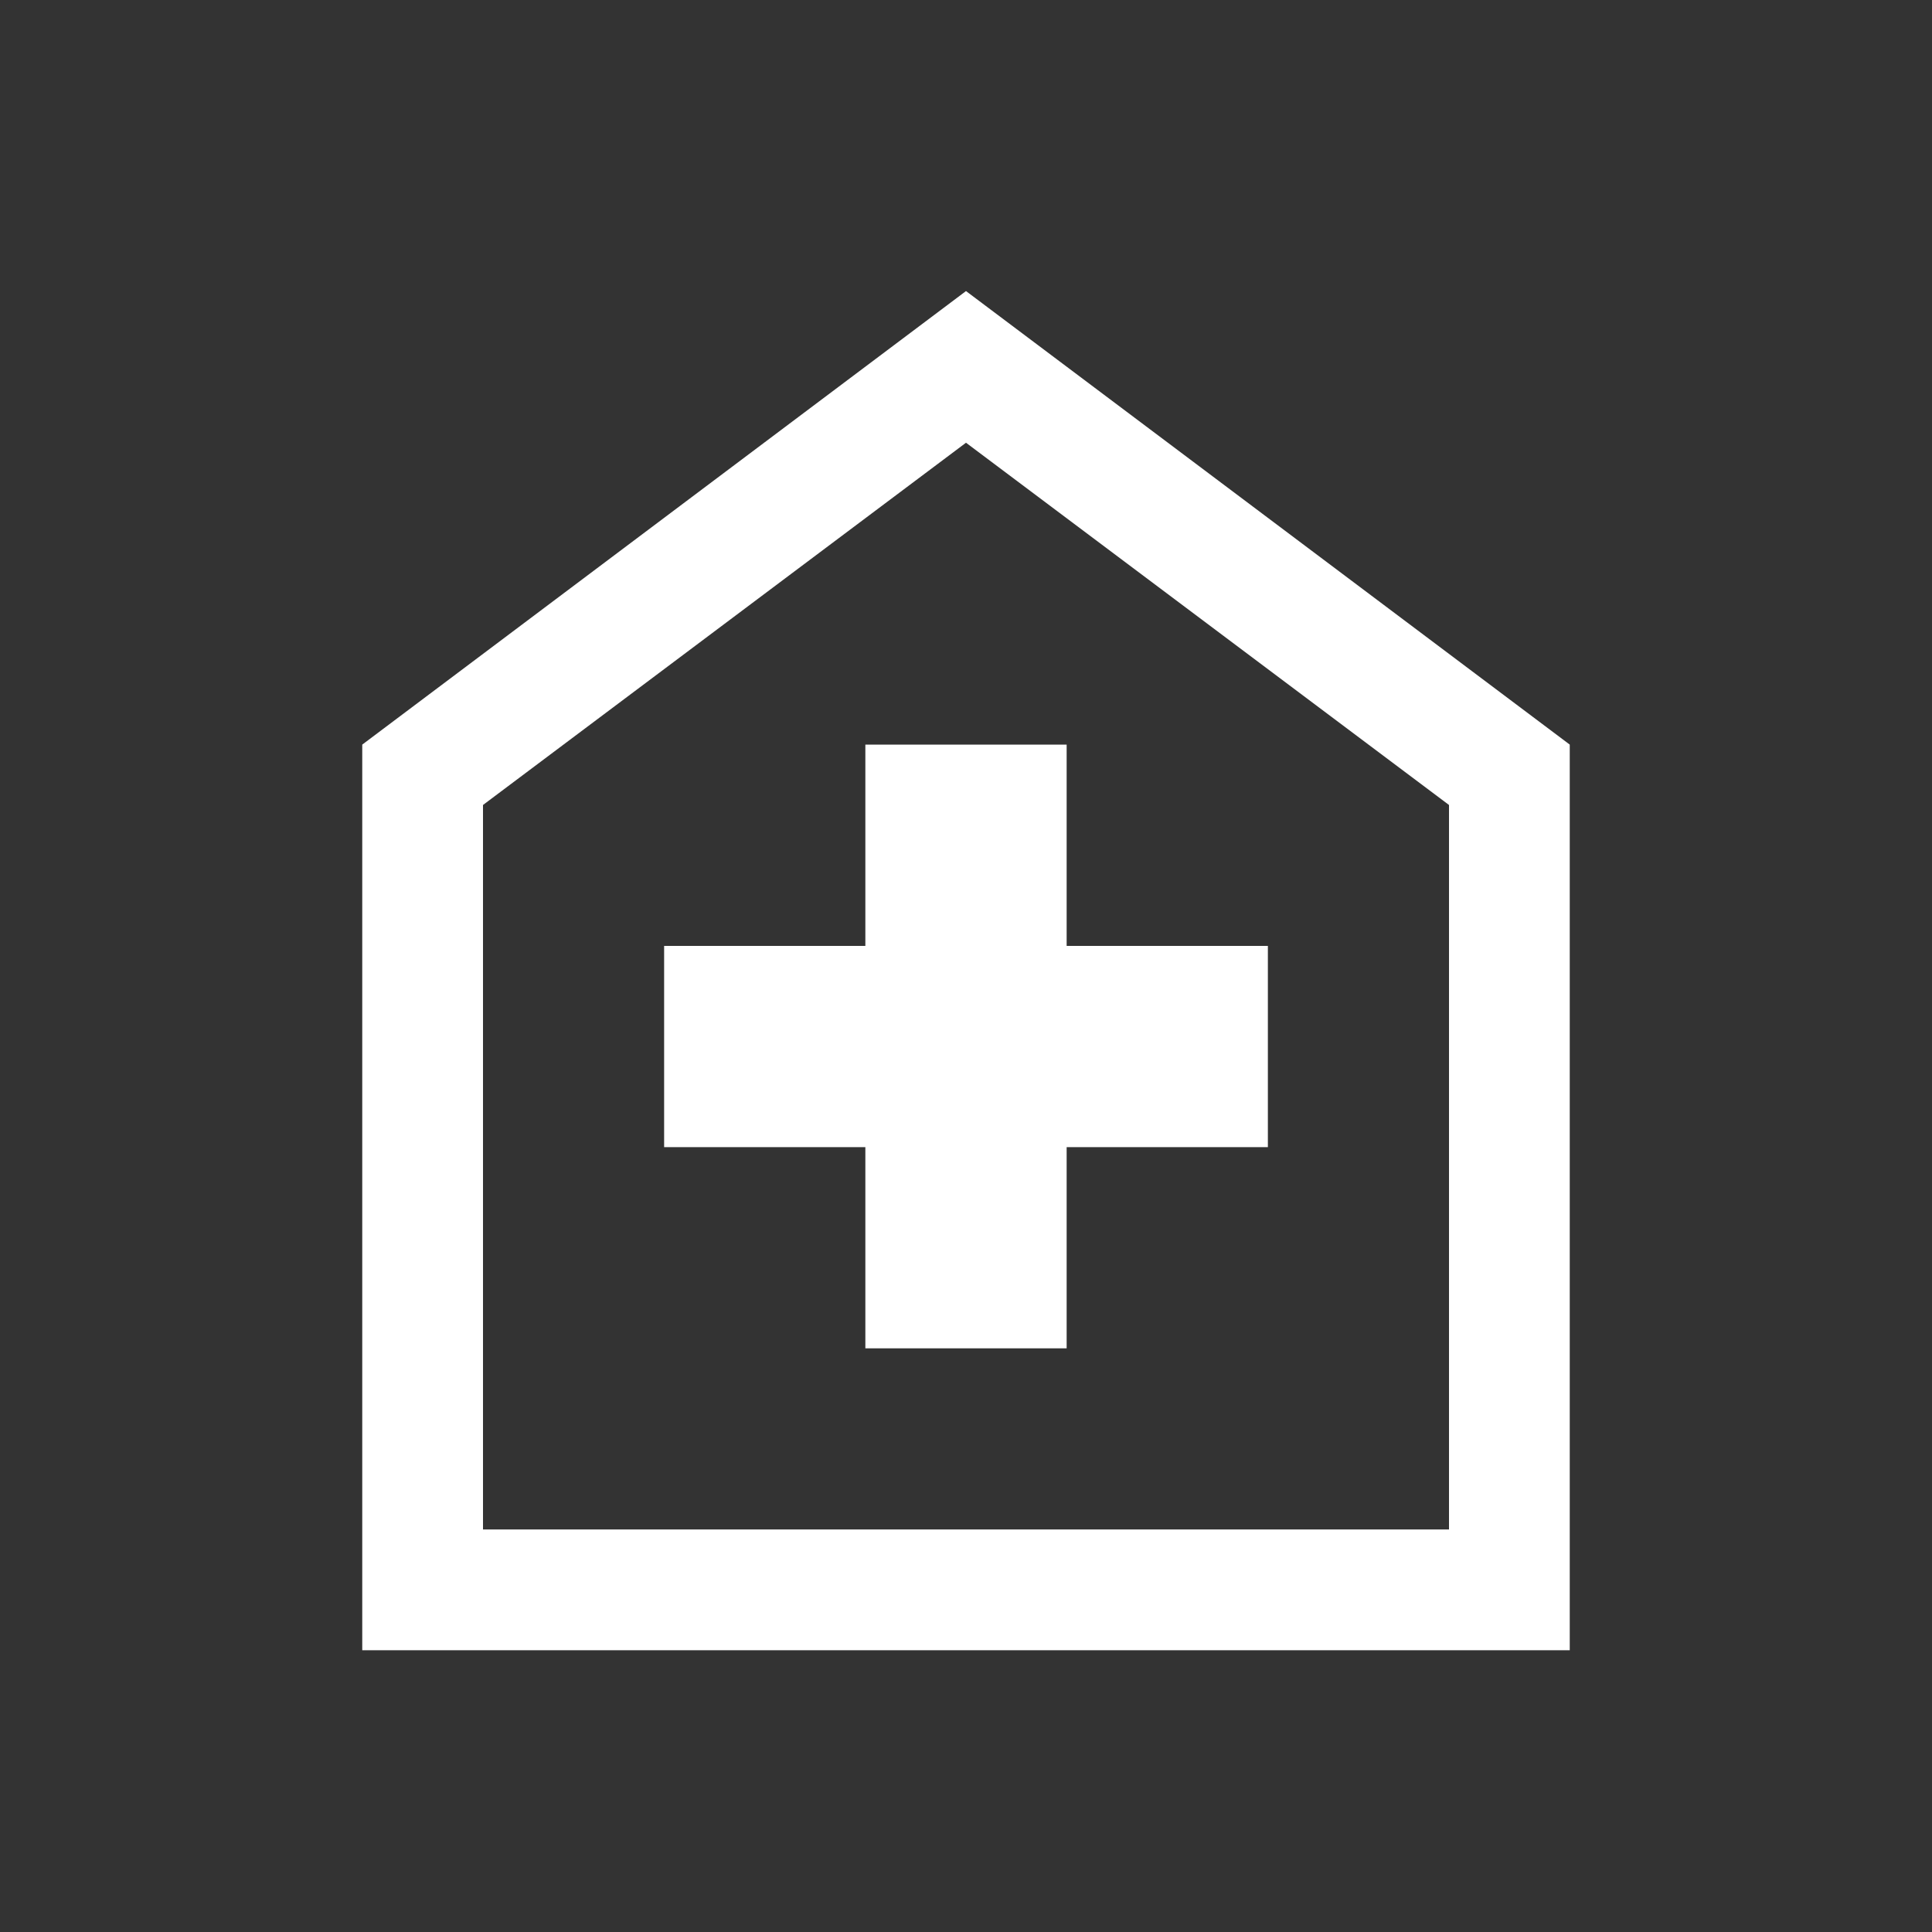 <svg width="32" height="32" viewBox="0 0 32 32" fill="none" xmlns="http://www.w3.org/2000/svg">
<rect x="0" y="0" width="32" height="32" fill="#333333" stroke="none"/>
<mask id="mask0_11421_6025" style="mask-type:alpha" maskUnits="userSpaceOnUse" x="0" y="0" width="32" height="32">
<rect width="32" height="32" fill="#D9D9D9"/>
</mask>
<g mask="url(#mask0_11421_6025)">
<path d="M14.333 22.333H17.667V19H21V15.667H17.667V12.333H14.333V15.667H11V19H14.333V22.333ZM6 27.333V12.333L16 4.821L26 12.333V27.333H6ZM8 25.333H24V13.333L16 7.333L8 13.333V25.333Z" fill="white"/>
</g>
</svg>
